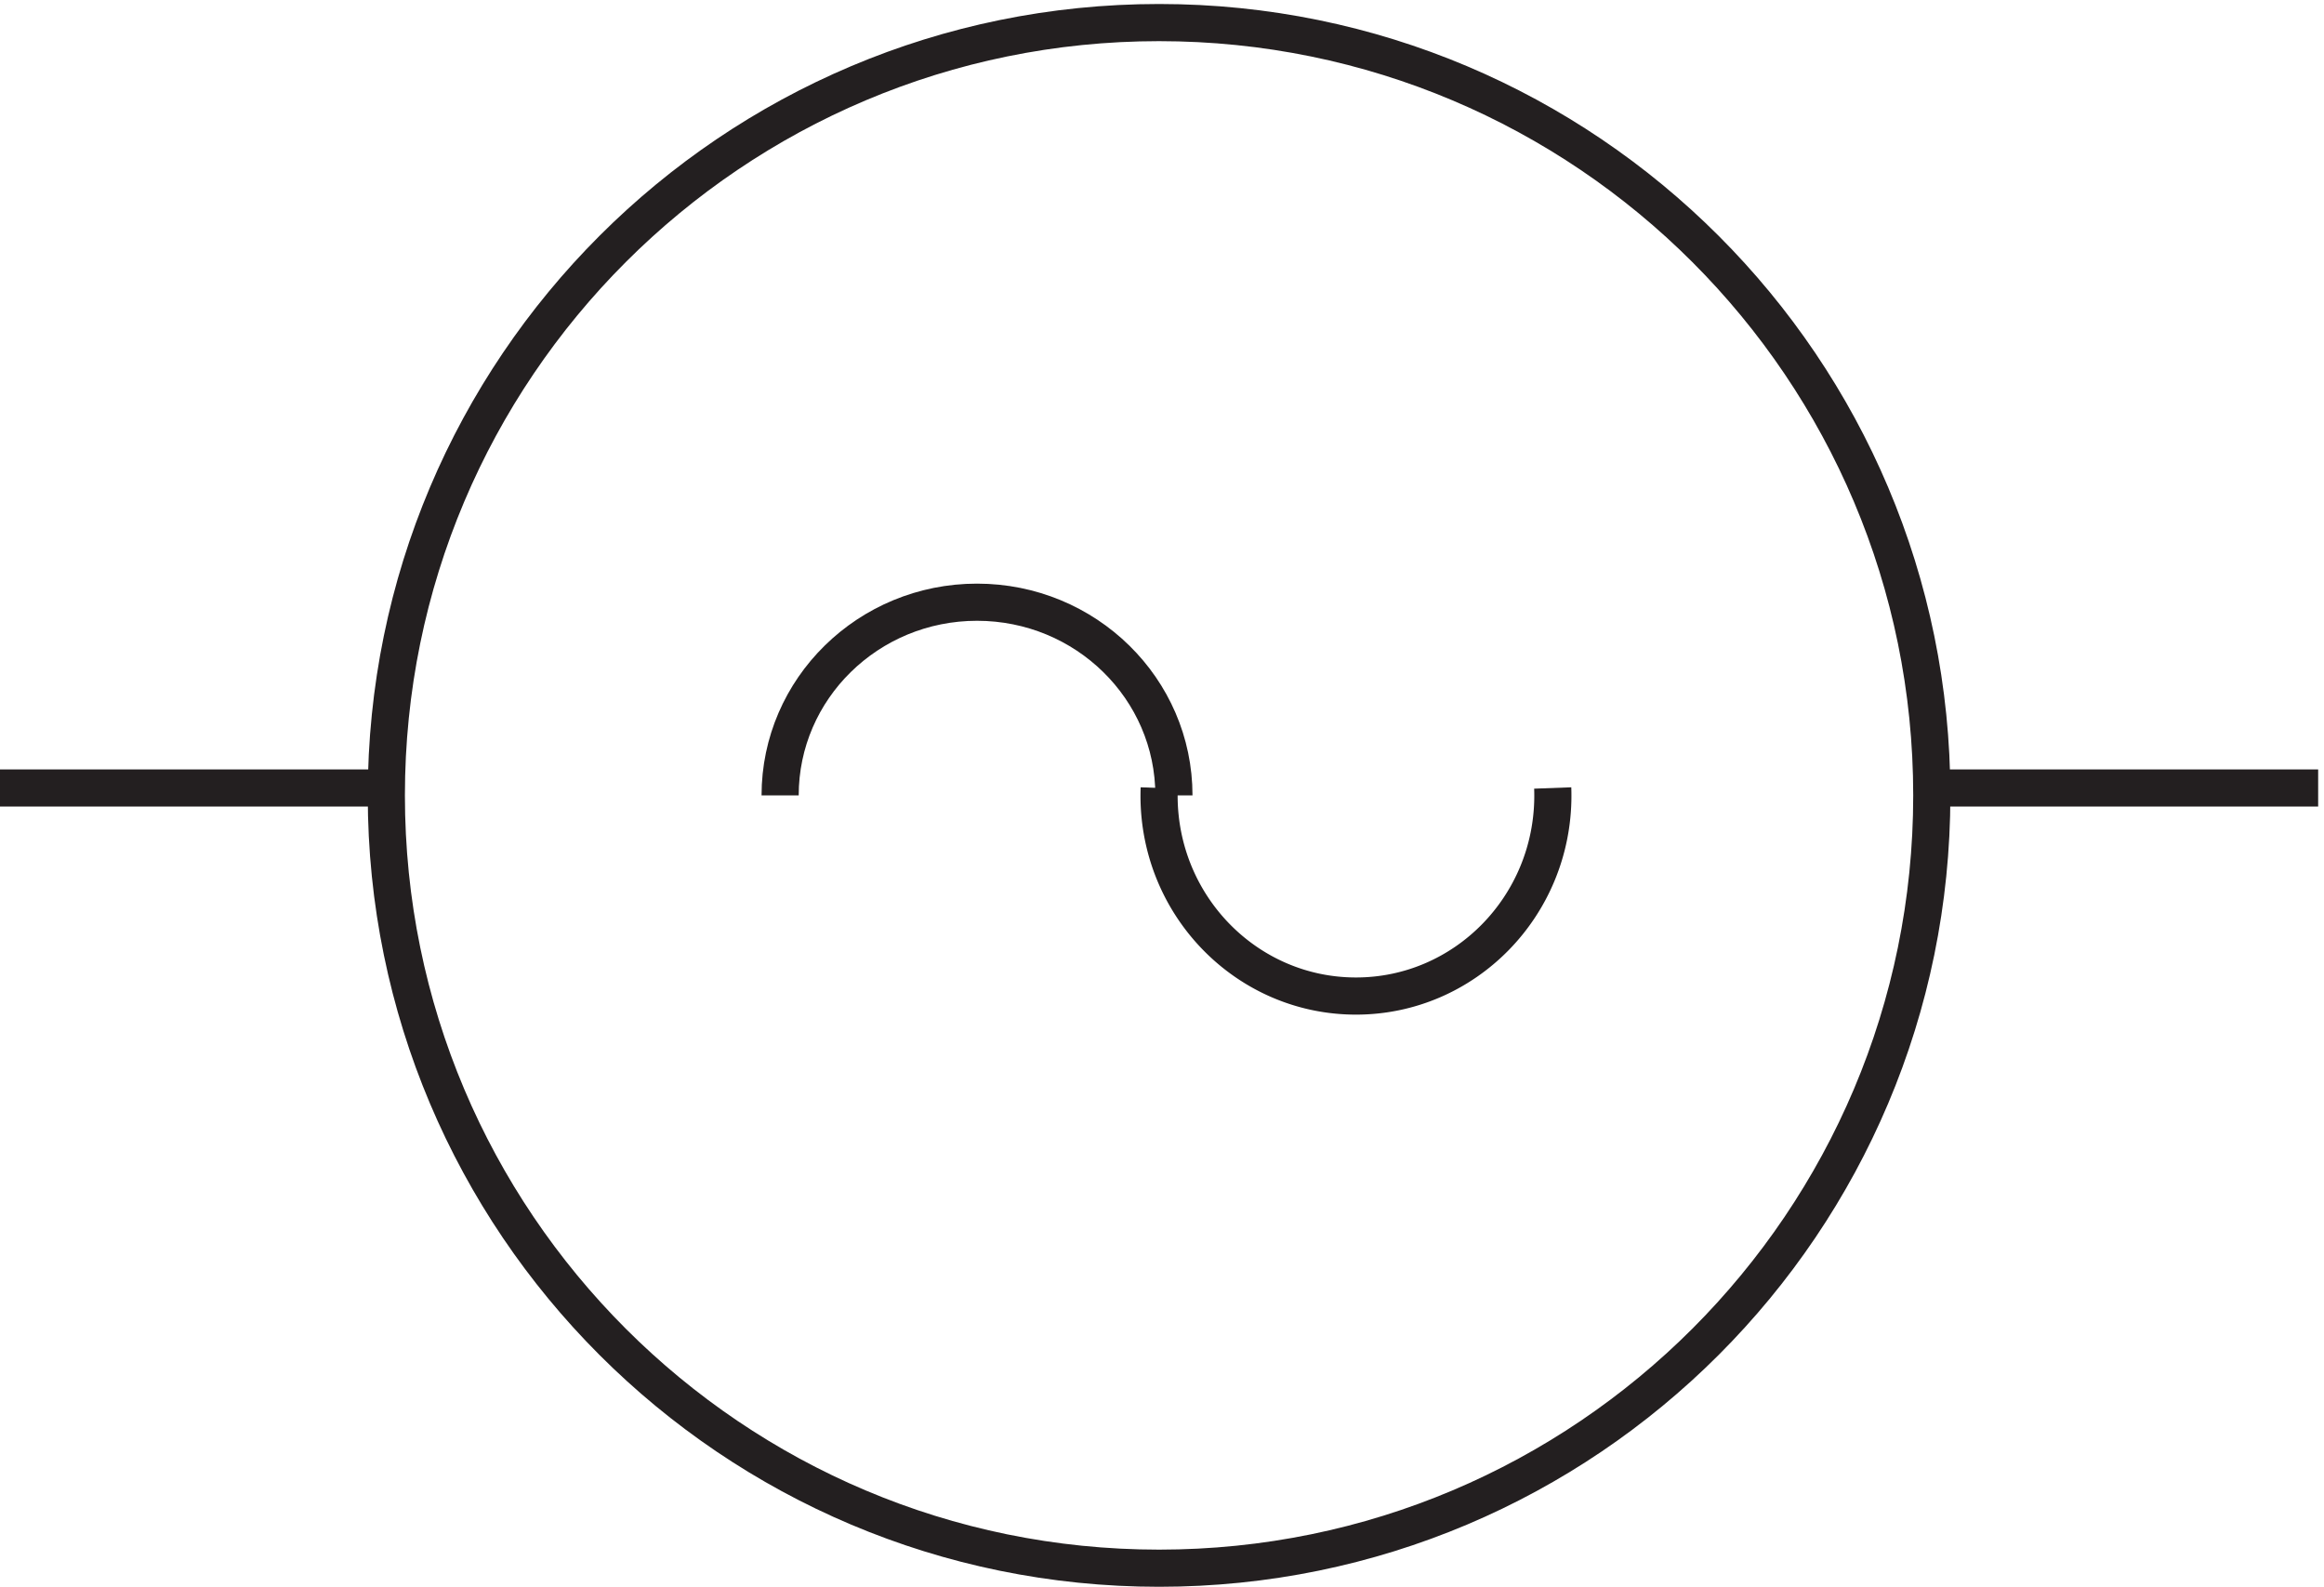 <svg xmlns="http://www.w3.org/2000/svg" xml:space="preserve" width="62.4" height="42.6"><path d="M393.332 159.668c0-86.16-69.84-156-156-156-86.156 0-156 69.84-156 156 0 86.156 69.844 156 156 156 86.16 0 156-69.844 156-156zm-312 1.496h-78m390 0h78" style="fill:none;stroke:#231f20;stroke-width:7.5;stroke-linecap:butt;stroke-linejoin:miter;stroke-miterlimit:10;stroke-dasharray:none;stroke-opacity:1" transform="matrix(.133 0 0 -.133 -.444 42.59)"/><path d="M237.363 161.16a42.229 42.229 0 0 1-.031-1.555c0-22.335 17.797-40.441 39.75-40.441s39.75 18.106 39.75 40.441c0 .524-.008 1.043-.027 1.559" style="fill:none;stroke:#231f20;stroke-width:7.5;stroke-linecap:butt;stroke-linejoin:miter;stroke-miterlimit:10;stroke-dasharray:none;stroke-opacity:1" transform="matrix(.133 0 0 -.133 -.444 42.59)"/><path d="M240.332 159.664c0 21.543-17.797 39-39.75 39s-39.75-17.457-39.75-39" style="fill:none;stroke:#231f20;stroke-width:7.5;stroke-linecap:butt;stroke-linejoin:miter;stroke-miterlimit:10;stroke-dasharray:none;stroke-opacity:1" transform="matrix(.133 0 0 -.133 -.444 42.59)"/></svg>
